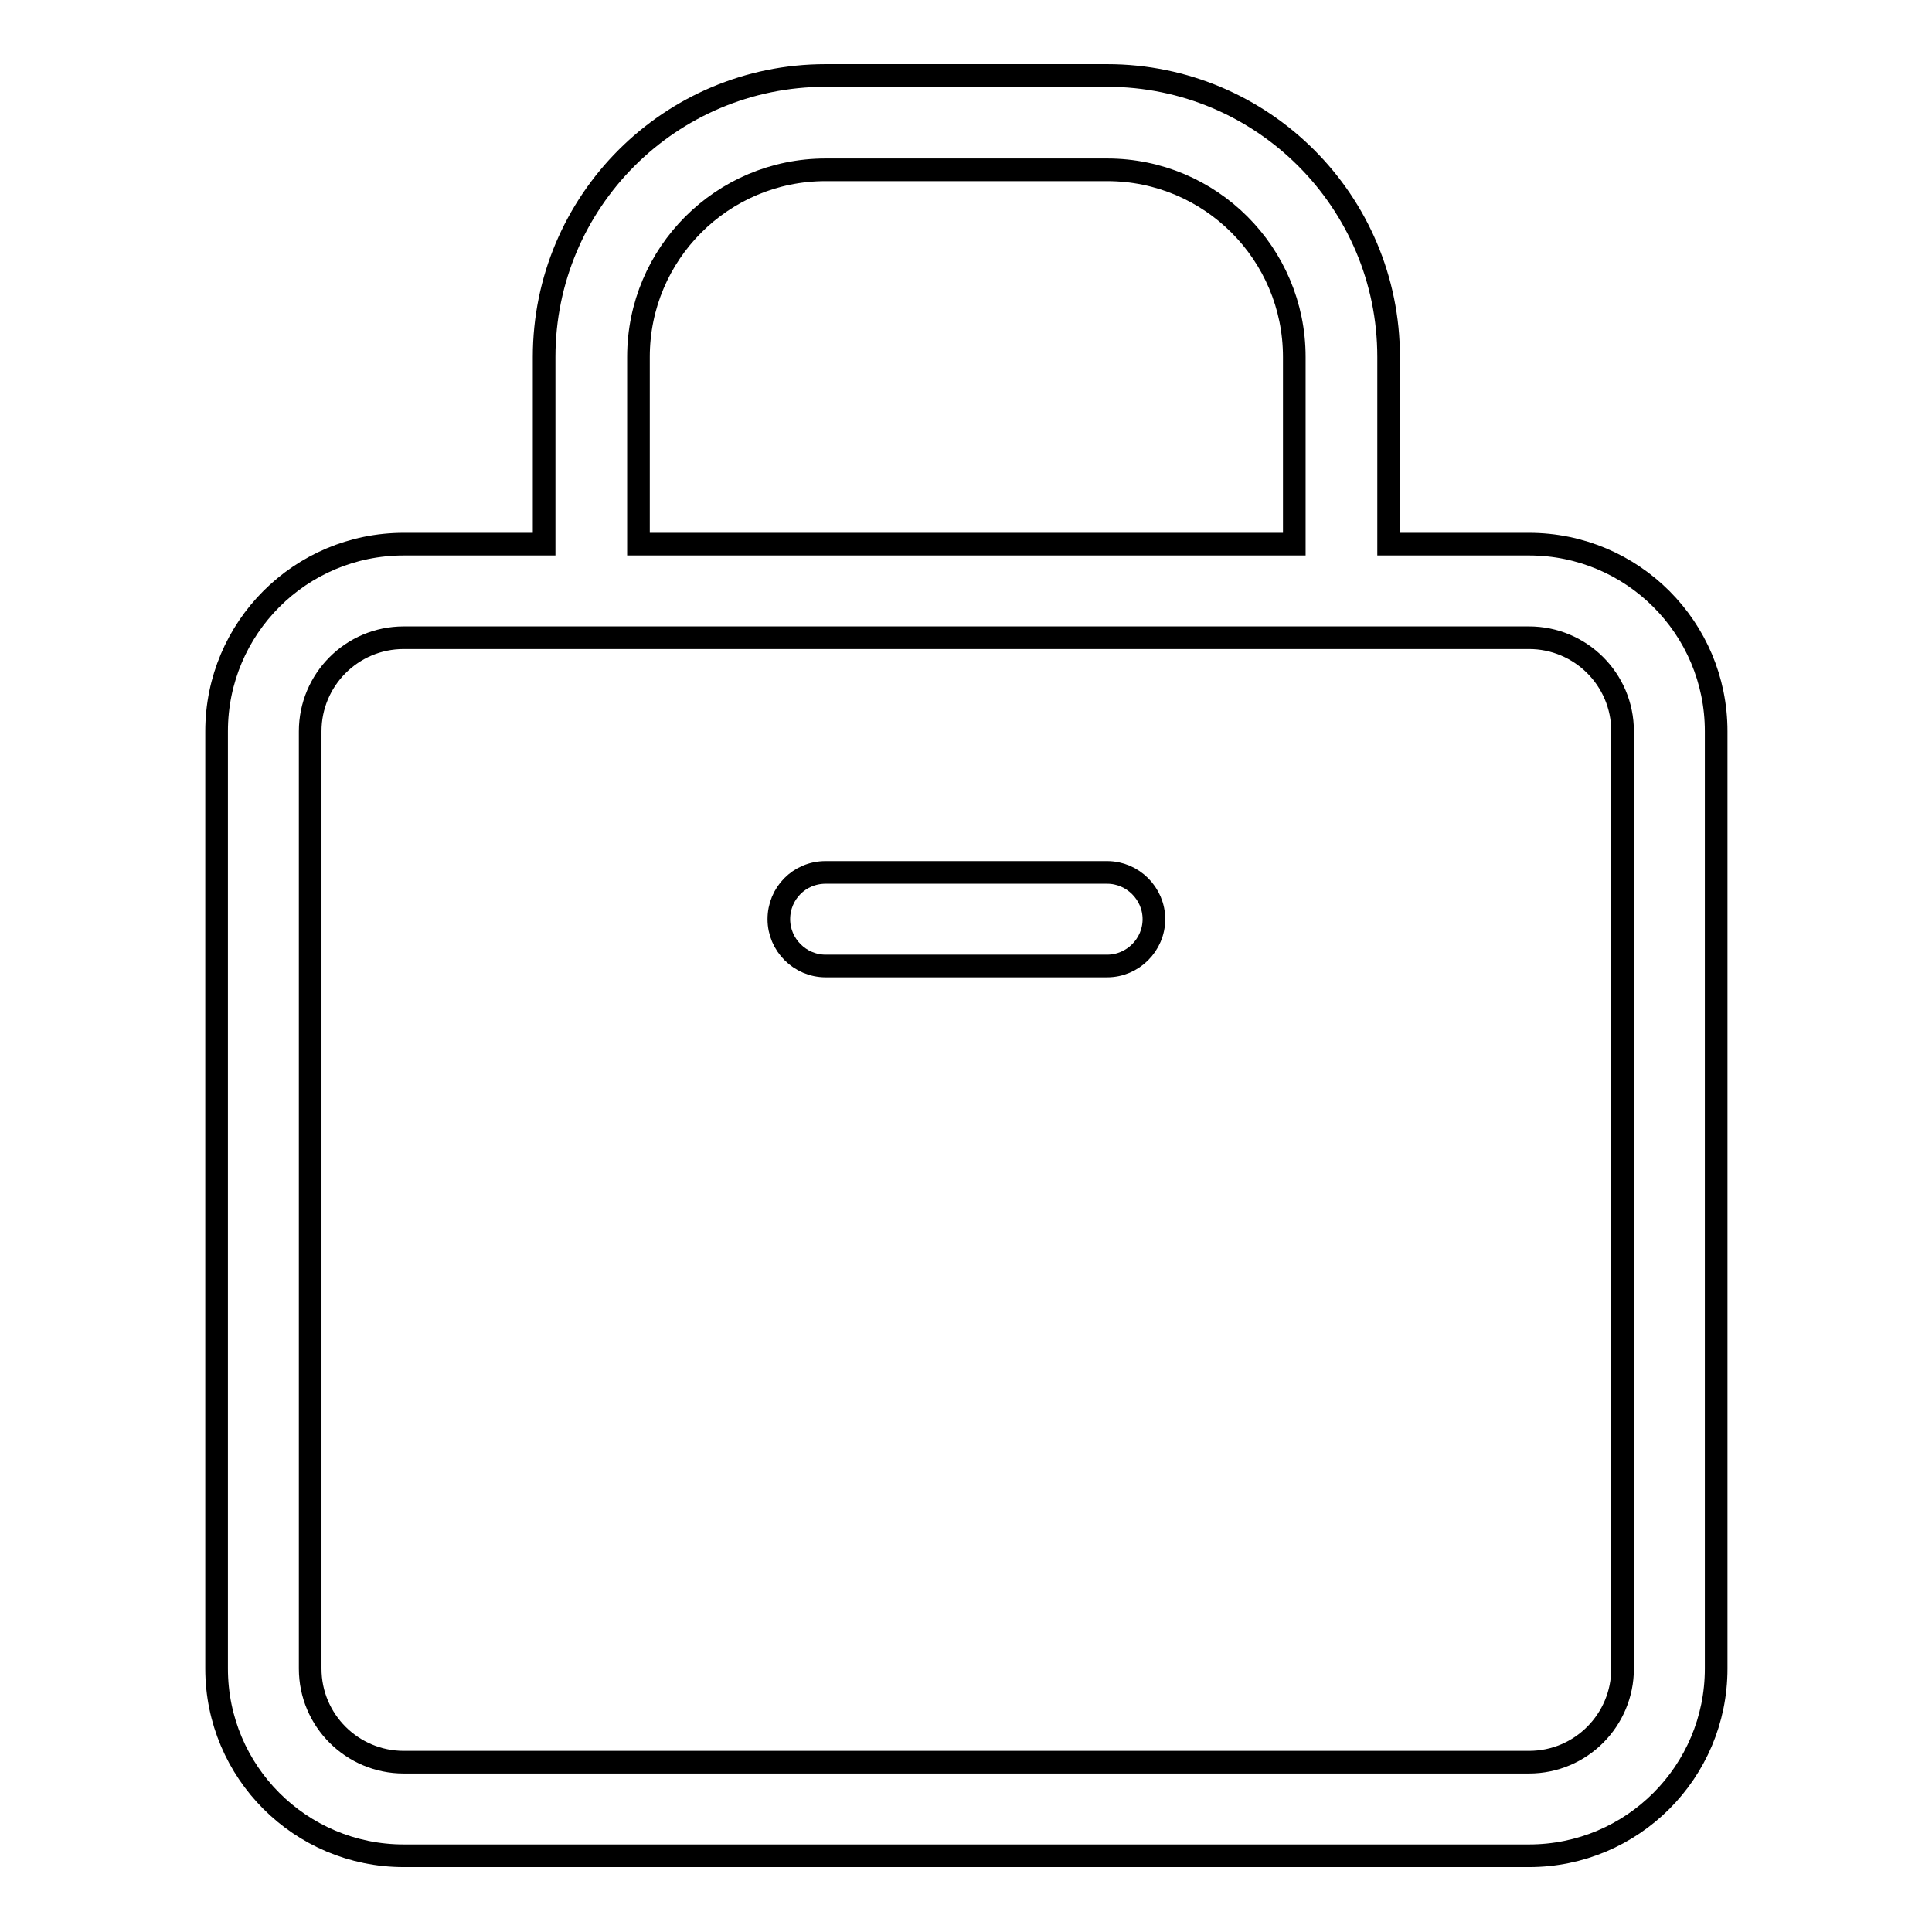 <?xml version="1.0" encoding="utf-8"?>
<!-- Svg Vector Icons : http://www.onlinewebfonts.com/icon -->
<!DOCTYPE svg PUBLIC "-//W3C//DTD SVG 1.1//EN" "http://www.w3.org/Graphics/SVG/1.1/DTD/svg11.dtd">
<svg version="1.1" xmlns="http://www.w3.org/2000/svg" xmlns:xlink="http://www.w3.org/1999/xlink" x="0px" y="0px" viewBox="0 0 256 256" enable-background="new 0 0 256 256" xml:space="preserve">
<g> <path stroke-width="3" fill-opacity="0" stroke="#000000"  d="M72.1,72.1V47.3c0-20.6,16.7-37.3,37.3-37.3h37.3c20.6,0,37.3,16.7,37.3,37.3v24.8h18.6 c13.7,0,24.8,11.1,24.8,24.8l0,0v124.2c0,13.7-11.1,24.8-24.8,24.8H53.5c-13.7,0-24.8-11.1-24.8-24.8l0,0V96.9 c0-13.7,11.1-24.8,24.8-24.8H72.1z M53.5,84.5c-6.9,0-12.4,5.6-12.4,12.4l0,0v124.2c0,6.9,5.6,12.4,12.4,12.4h149.1 c6.9,0,12.4-5.6,12.4-12.4V96.9c0-6.9-5.6-12.4-12.4-12.4H53.5z M171.5,72.1V47.3c0-13.7-11.1-24.8-24.8-24.8l0,0h-37.3 c-13.7,0-24.8,11.1-24.8,24.8l0,0v24.8H171.5z M109.4,115.6h37.3c3.4,0,6.2,2.8,6.2,6.2c0,3.4-2.8,6.2-6.2,6.2h-37.3 c-3.4,0-6.2-2.8-6.2-6.2C103.2,118.4,105.9,115.6,109.4,115.6z"/></g>
</svg>
